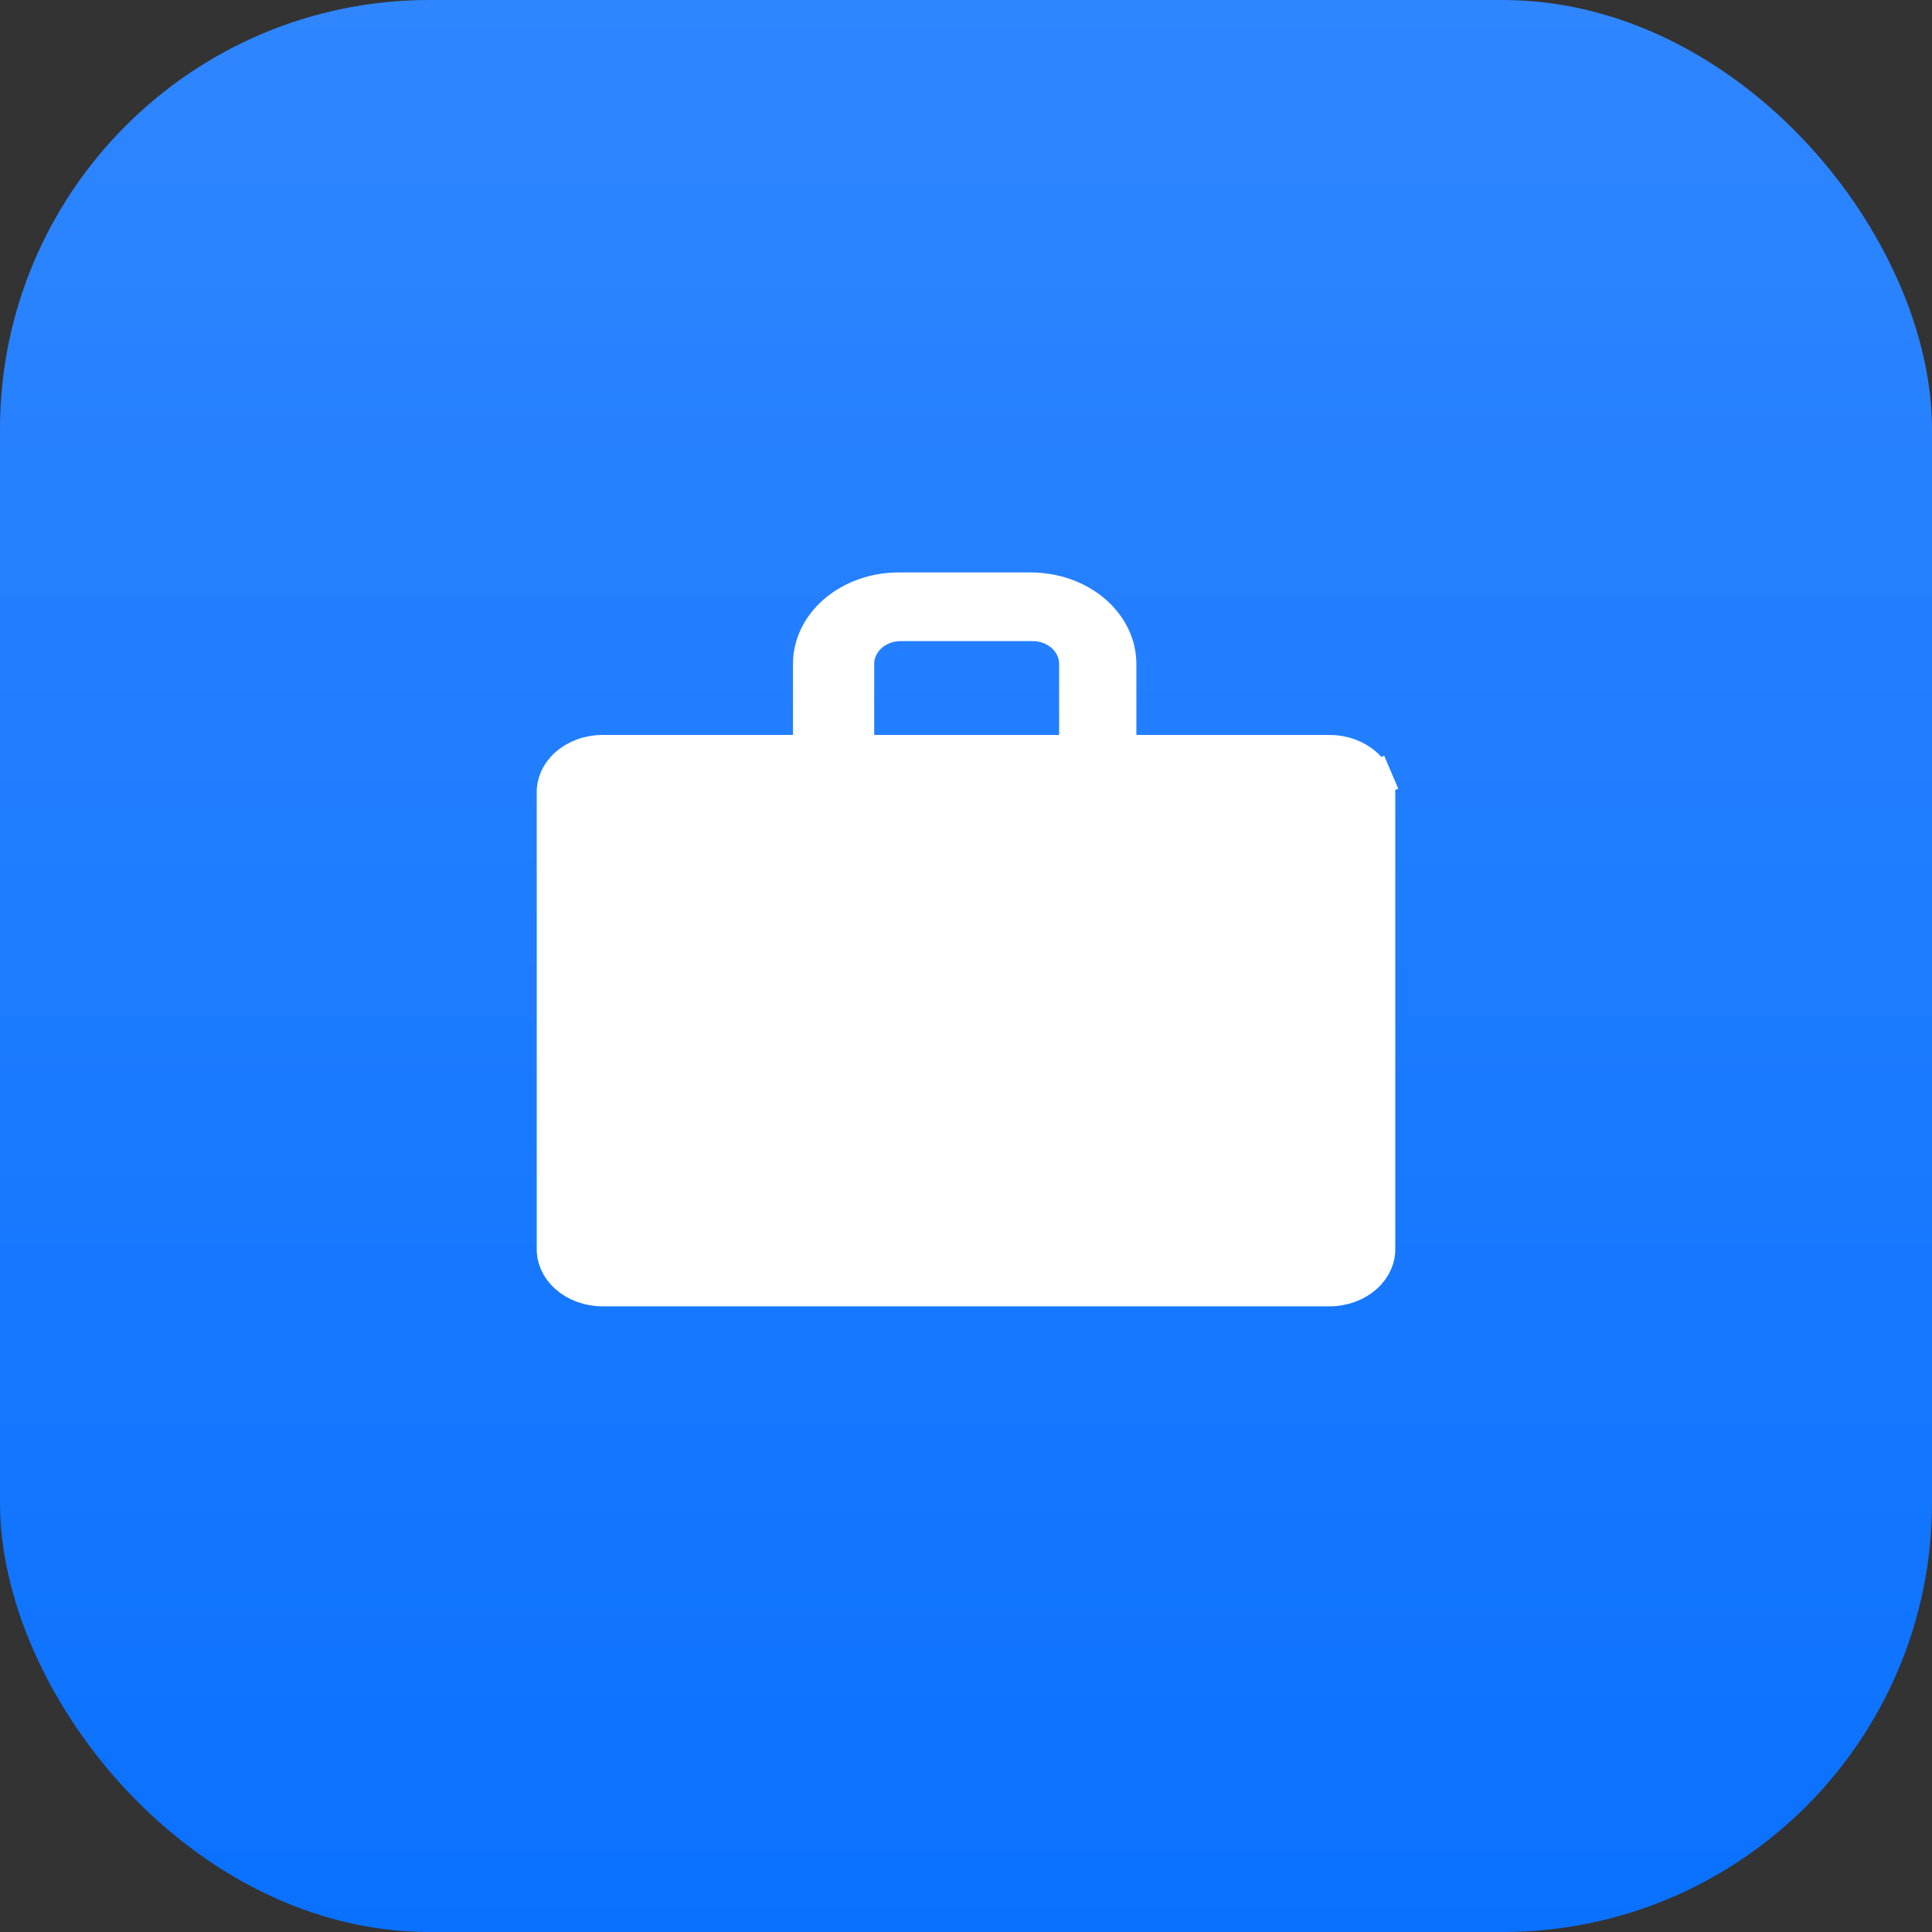 <svg width="54" height="54" viewBox="0 0 54 54" fill="none" xmlns="http://www.w3.org/2000/svg">
<rect x="0" y="0" width="54" height="54" fill="#333333" stroke="none"/>
<rect width="54" height="54" rx="12" fill="url(#paint0_linear)"/>
<path d="M37.152 21.041L37.152 21.041C37.344 21.041 37.533 21.074 37.706 21.139C37.88 21.203 38.032 21.295 38.154 21.407C38.277 21.518 38.368 21.646 38.425 21.78L38.885 21.583L38.425 21.78C38.482 21.914 38.507 22.053 38.498 22.191L38.498 22.205V22.22V34.834V34.849L38.498 34.863C38.507 35.001 38.482 35.14 38.425 35.274C38.368 35.408 38.277 35.536 38.154 35.647C38.032 35.759 37.88 35.851 37.706 35.916C37.533 35.98 37.344 36.014 37.152 36.013H37.152H16.848H16.848C16.655 36.014 16.467 35.98 16.294 35.916C16.12 35.851 15.969 35.759 15.846 35.647C15.723 35.536 15.632 35.408 15.575 35.274C15.518 35.14 15.493 35.001 15.502 34.863L15.502 34.849V34.834V22.22V22.205L15.502 22.191C15.493 22.053 15.518 21.914 15.575 21.78C15.632 21.646 15.723 21.518 15.846 21.407C15.969 21.295 16.12 21.203 16.294 21.139C16.467 21.074 16.655 21.041 16.848 21.041H16.848H22.164H22.664V20.541V18.558C22.664 18.037 22.902 17.521 23.356 17.127C23.813 16.732 24.445 16.5 25.117 16.5H28.809C29.481 16.5 30.113 16.732 30.57 17.127C31.024 17.521 31.262 18.037 31.262 18.558V20.541V21.041H31.762L37.152 21.041ZM29.603 21.041H30.103V20.541V18.558C30.103 18.231 29.952 17.934 29.714 17.728C29.478 17.524 29.171 17.419 28.864 17.419H25.173C24.866 17.419 24.559 17.524 24.323 17.728C24.085 17.934 23.934 18.231 23.934 18.558V20.541V21.041H24.434H29.603Z" fill="white" stroke="white"/>
<defs>
<linearGradient id="paint0_linear" x1="27" y1="0" x2="27" y2="54" gradientUnits="userSpaceOnUse">
<stop stop-color="#2F86FF"/>
<stop offset="1" stop-color="#0A71FF"/>
</linearGradient>
</defs>
</svg>
